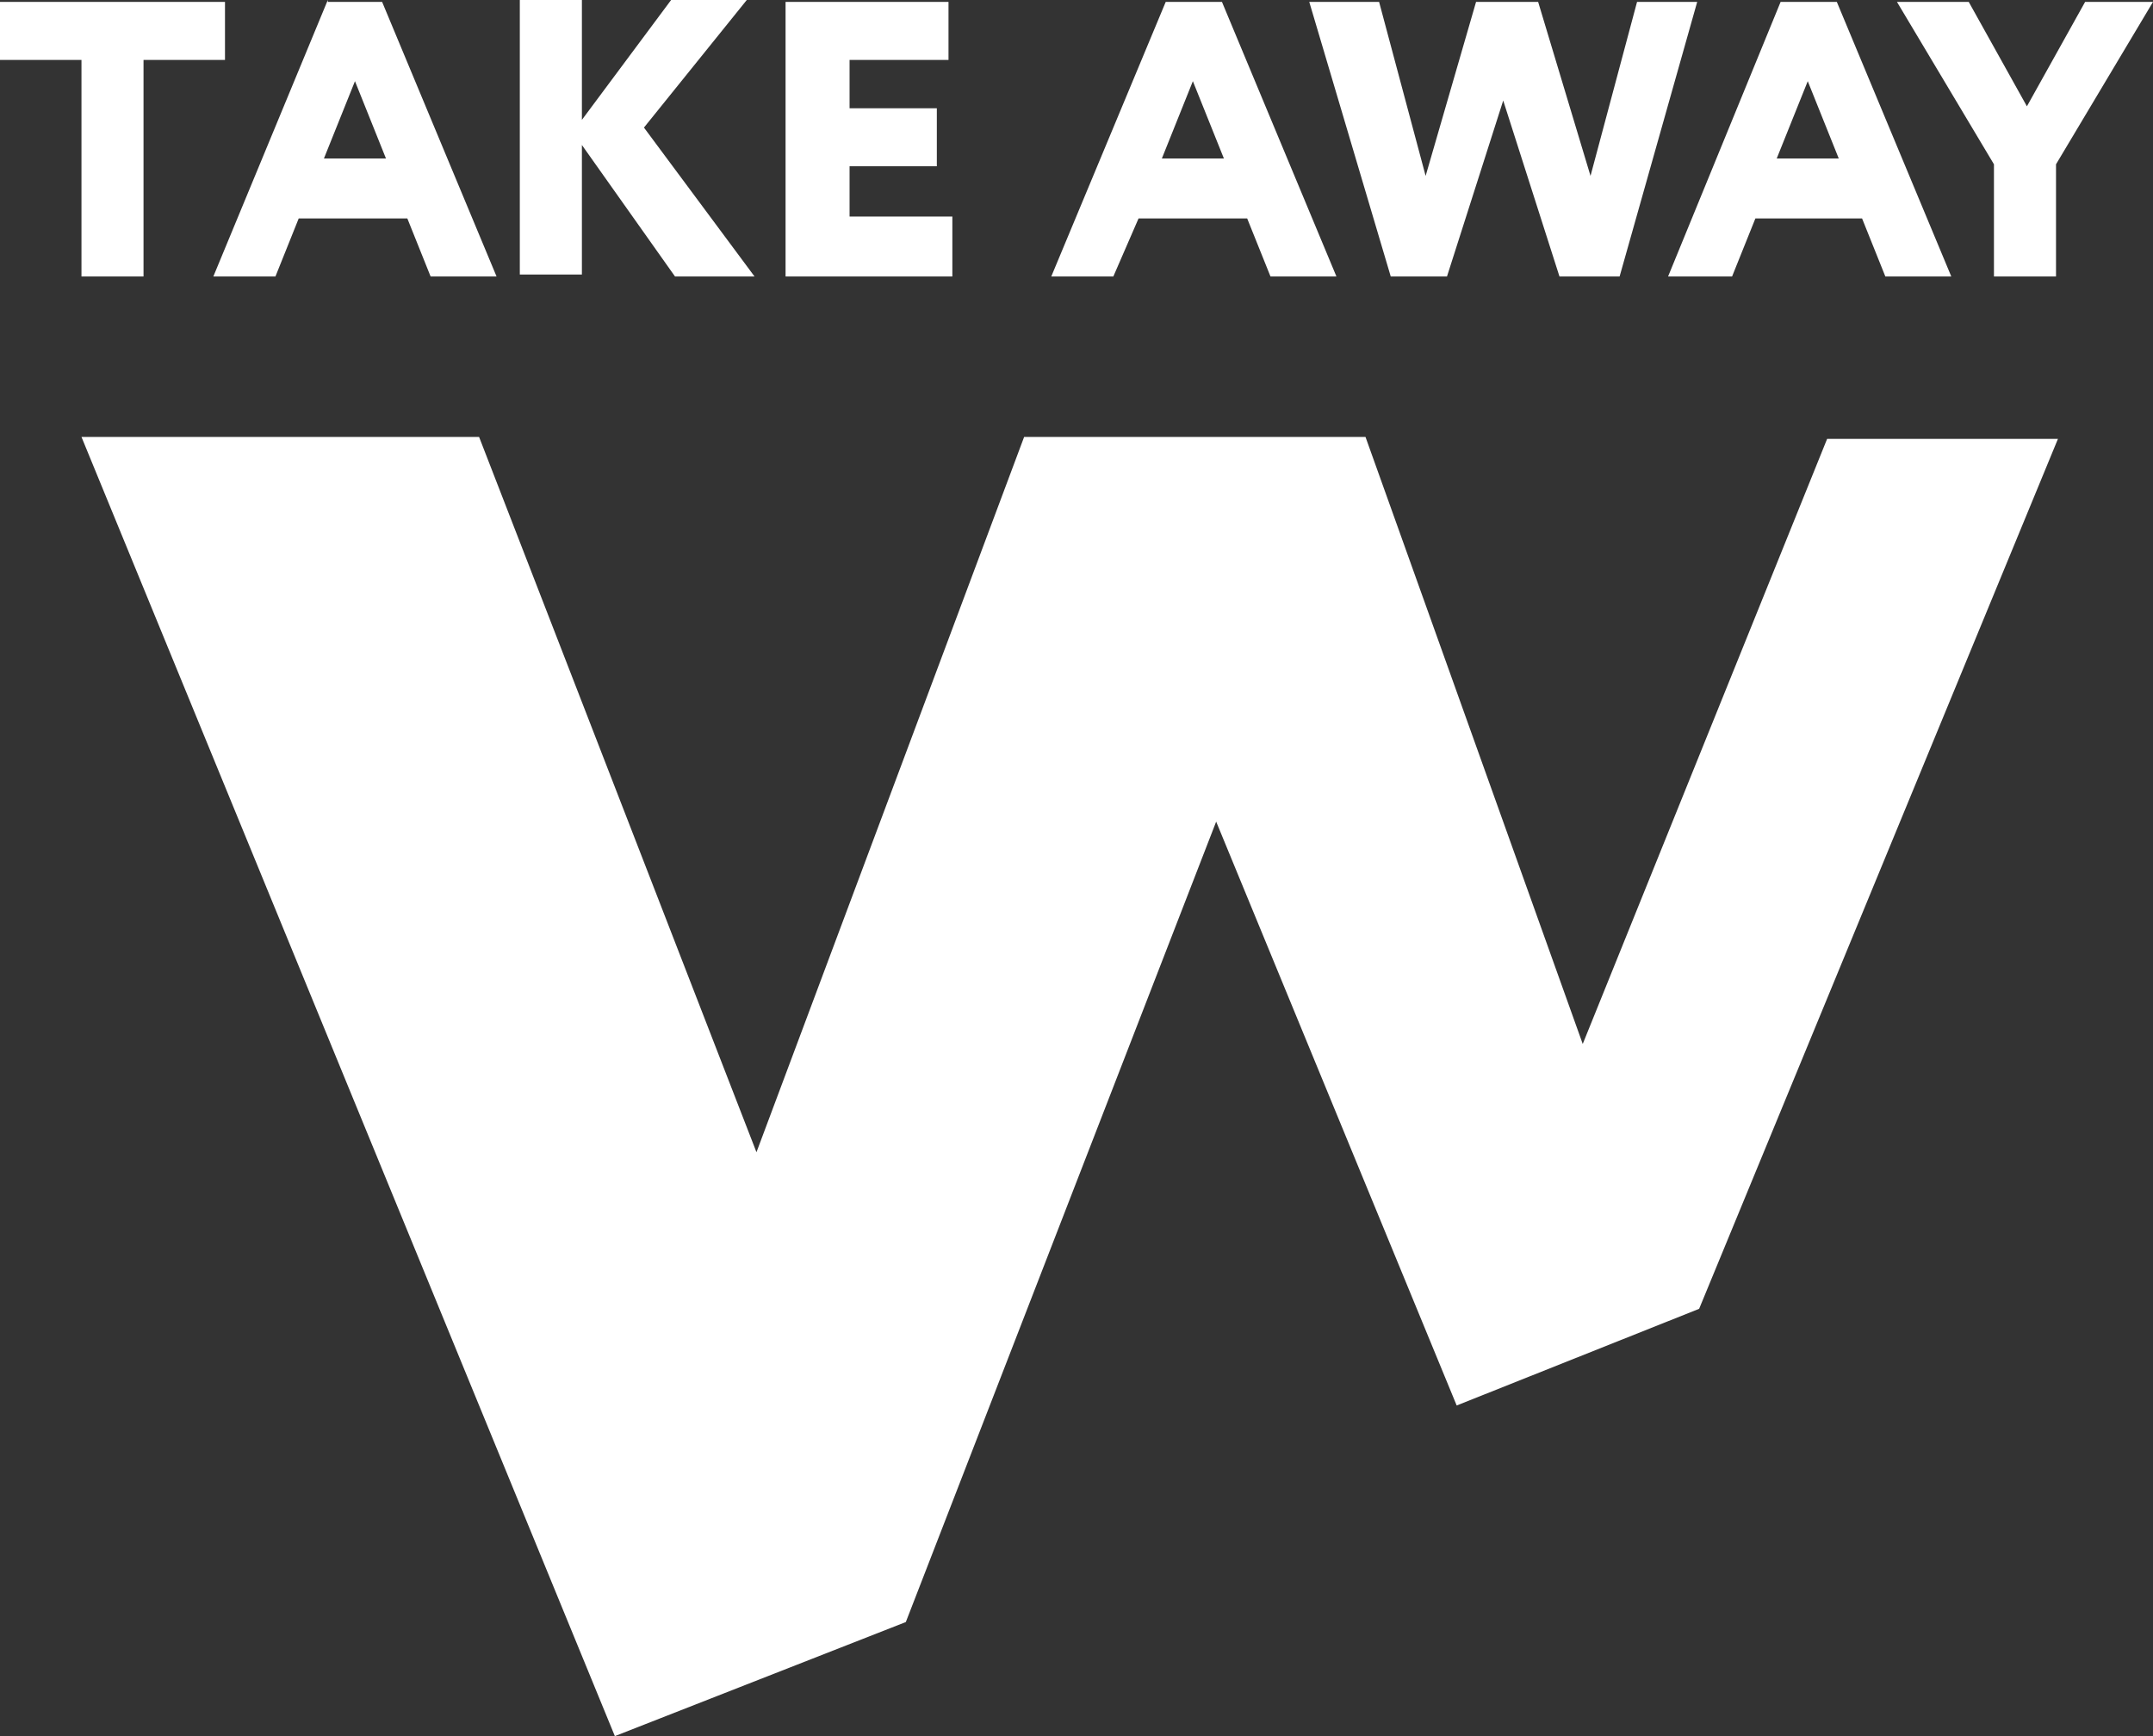 <svg width="62" height="50" viewBox="0 0 62 50" fill="none" xmlns="http://www.w3.org/2000/svg">
<rect x="0" y="0" width="62" height="50" fill="#333333" stroke="none"/>
<g clip-path="url(#clip0)">
<path d="M45.578 30.066L39.322 12.583H29.492L21.784 33.184L13.796 12.583H2.346L17.706 50L26.085 46.715L35.022 23.663L41.948 40.478L48.93 37.694L59.263 12.639H52.616L45.578 30.066ZM1.452 -3.007C1.341 -2.84 1.229 -2.673 1.061 -2.673C0.95 -2.673 0.894 -2.673 0.782 -2.784L0.614 -2.45C0.726 -2.339 0.894 -2.339 1.061 -2.339C1.452 -2.339 1.676 -2.617 1.899 -3.118L3.016 -5.68H2.625L1.676 -3.564L0.447 -5.68H0L1.508 -3.174L1.452 -3.007ZM4.636 -3.842H6.479V-2.339H6.87V-5.68H6.479V-4.232H4.636V-5.68H4.189V-2.339H4.58V-3.842H4.636ZM10.724 -5.012V-2.339H11.115V-5.68H10.78L8.769 -3.007V-5.68H8.378V-2.339H8.714L10.724 -5.012ZM14.746 -3.285C14.746 -3.731 14.467 -4.009 14.076 -4.065C14.411 -4.176 14.634 -4.399 14.634 -4.844C14.634 -5.29 14.355 -5.68 13.573 -5.68C13.238 -5.68 12.847 -5.68 12.679 -5.68V-2.339C12.847 -2.339 13.294 -2.339 13.573 -2.339C14.243 -2.283 14.746 -2.617 14.746 -3.285ZM13.07 -5.29C13.182 -5.29 13.405 -5.29 13.573 -5.29C14.02 -5.29 14.243 -5.123 14.243 -4.733C14.243 -4.343 13.964 -4.176 13.629 -4.176H13.07V-5.29ZM13.07 -3.842H13.629C14.132 -3.842 14.411 -3.675 14.411 -3.285C14.411 -2.896 14.132 -2.673 13.629 -2.673C13.461 -2.673 13.238 -2.673 13.126 -2.673V-3.842H13.07ZM18.041 -2.673H16.533V-3.787H17.874V-4.176H16.533V-5.29H17.986V-5.68H16.087V-2.339H17.986V-2.673H18.041ZM19.941 -3.62C20.108 -3.62 20.331 -3.62 20.443 -3.62C21.281 -3.62 21.616 -4.121 21.616 -4.677C21.616 -5.179 21.337 -5.735 20.387 -5.735C20.164 -5.735 19.717 -5.735 19.494 -5.735V-2.395H19.885L19.941 -3.62ZM19.941 -5.29C20.108 -5.29 20.331 -5.29 20.443 -5.29C20.946 -5.29 21.225 -5.012 21.225 -4.622C21.225 -4.176 20.946 -3.954 20.443 -3.954C20.276 -3.954 20.108 -3.954 19.941 -3.954V-5.29ZM23.124 -5.012L24.297 -3.341H24.353L25.526 -5.012V-2.339H25.917V-5.68H25.526L24.353 -3.954L23.124 -5.68H22.733V-2.339H23.124V-5.012ZM27.76 -3.341H29.268L29.715 -2.339H30.162L28.71 -5.68H28.375L26.922 -2.339H27.314L27.76 -3.341ZM28.542 -5.123L29.157 -3.675H27.928L28.542 -5.123ZM31.391 -5.29H32.843V-5.68H31V-2.339H31.391V-5.29ZM2.346 7.962H4.133V1.726H6.479V0.055H0V1.726H2.346V7.962ZM9.44 -0L6.144 7.962H7.932L8.602 6.291H11.73L12.4 7.962H14.299L11.004 0.055H9.44V-0ZM9.328 4.565L10.222 2.338L11.115 4.565H9.328ZM16.757 4.176L19.438 7.962H21.728L18.544 3.674L21.505 -0H19.326L16.757 3.452V-0H14.969V7.906H16.757V4.176ZM27.425 6.236H24.465V4.788H26.978V3.118H24.465V1.726H27.314V0.055H22.622V7.962H27.425V6.236ZM32.787 6.291H35.915L36.586 7.962H38.485L35.189 0.055H33.569L30.274 7.962H32.061L32.787 6.291ZM34.351 2.338L35.245 4.565H33.458L34.351 2.338ZM41.669 7.962L43.288 2.895L44.908 7.962H46.64L48.874 0.055H47.142L45.802 5.066L44.294 0.055H42.506L41.054 5.066L39.714 0.055H37.703L40.049 7.962H41.669ZM49.879 7.962L50.55 6.291H53.622L54.292 7.962H56.191L52.895 0.055H51.276L48.036 7.962H49.879ZM52.058 2.338L52.951 4.565H51.164L52.058 2.338ZM57.42 7.962H59.207V4.732L62 0.055H60.045L58.369 3.062L56.694 0.055H54.627L57.42 4.732V7.962Z" fill="white"/>
</g>
<defs>
<clipPath id="clip0">
<rect width="62" height="50" fill="white"/>
</clipPath>
</defs>
</svg>
